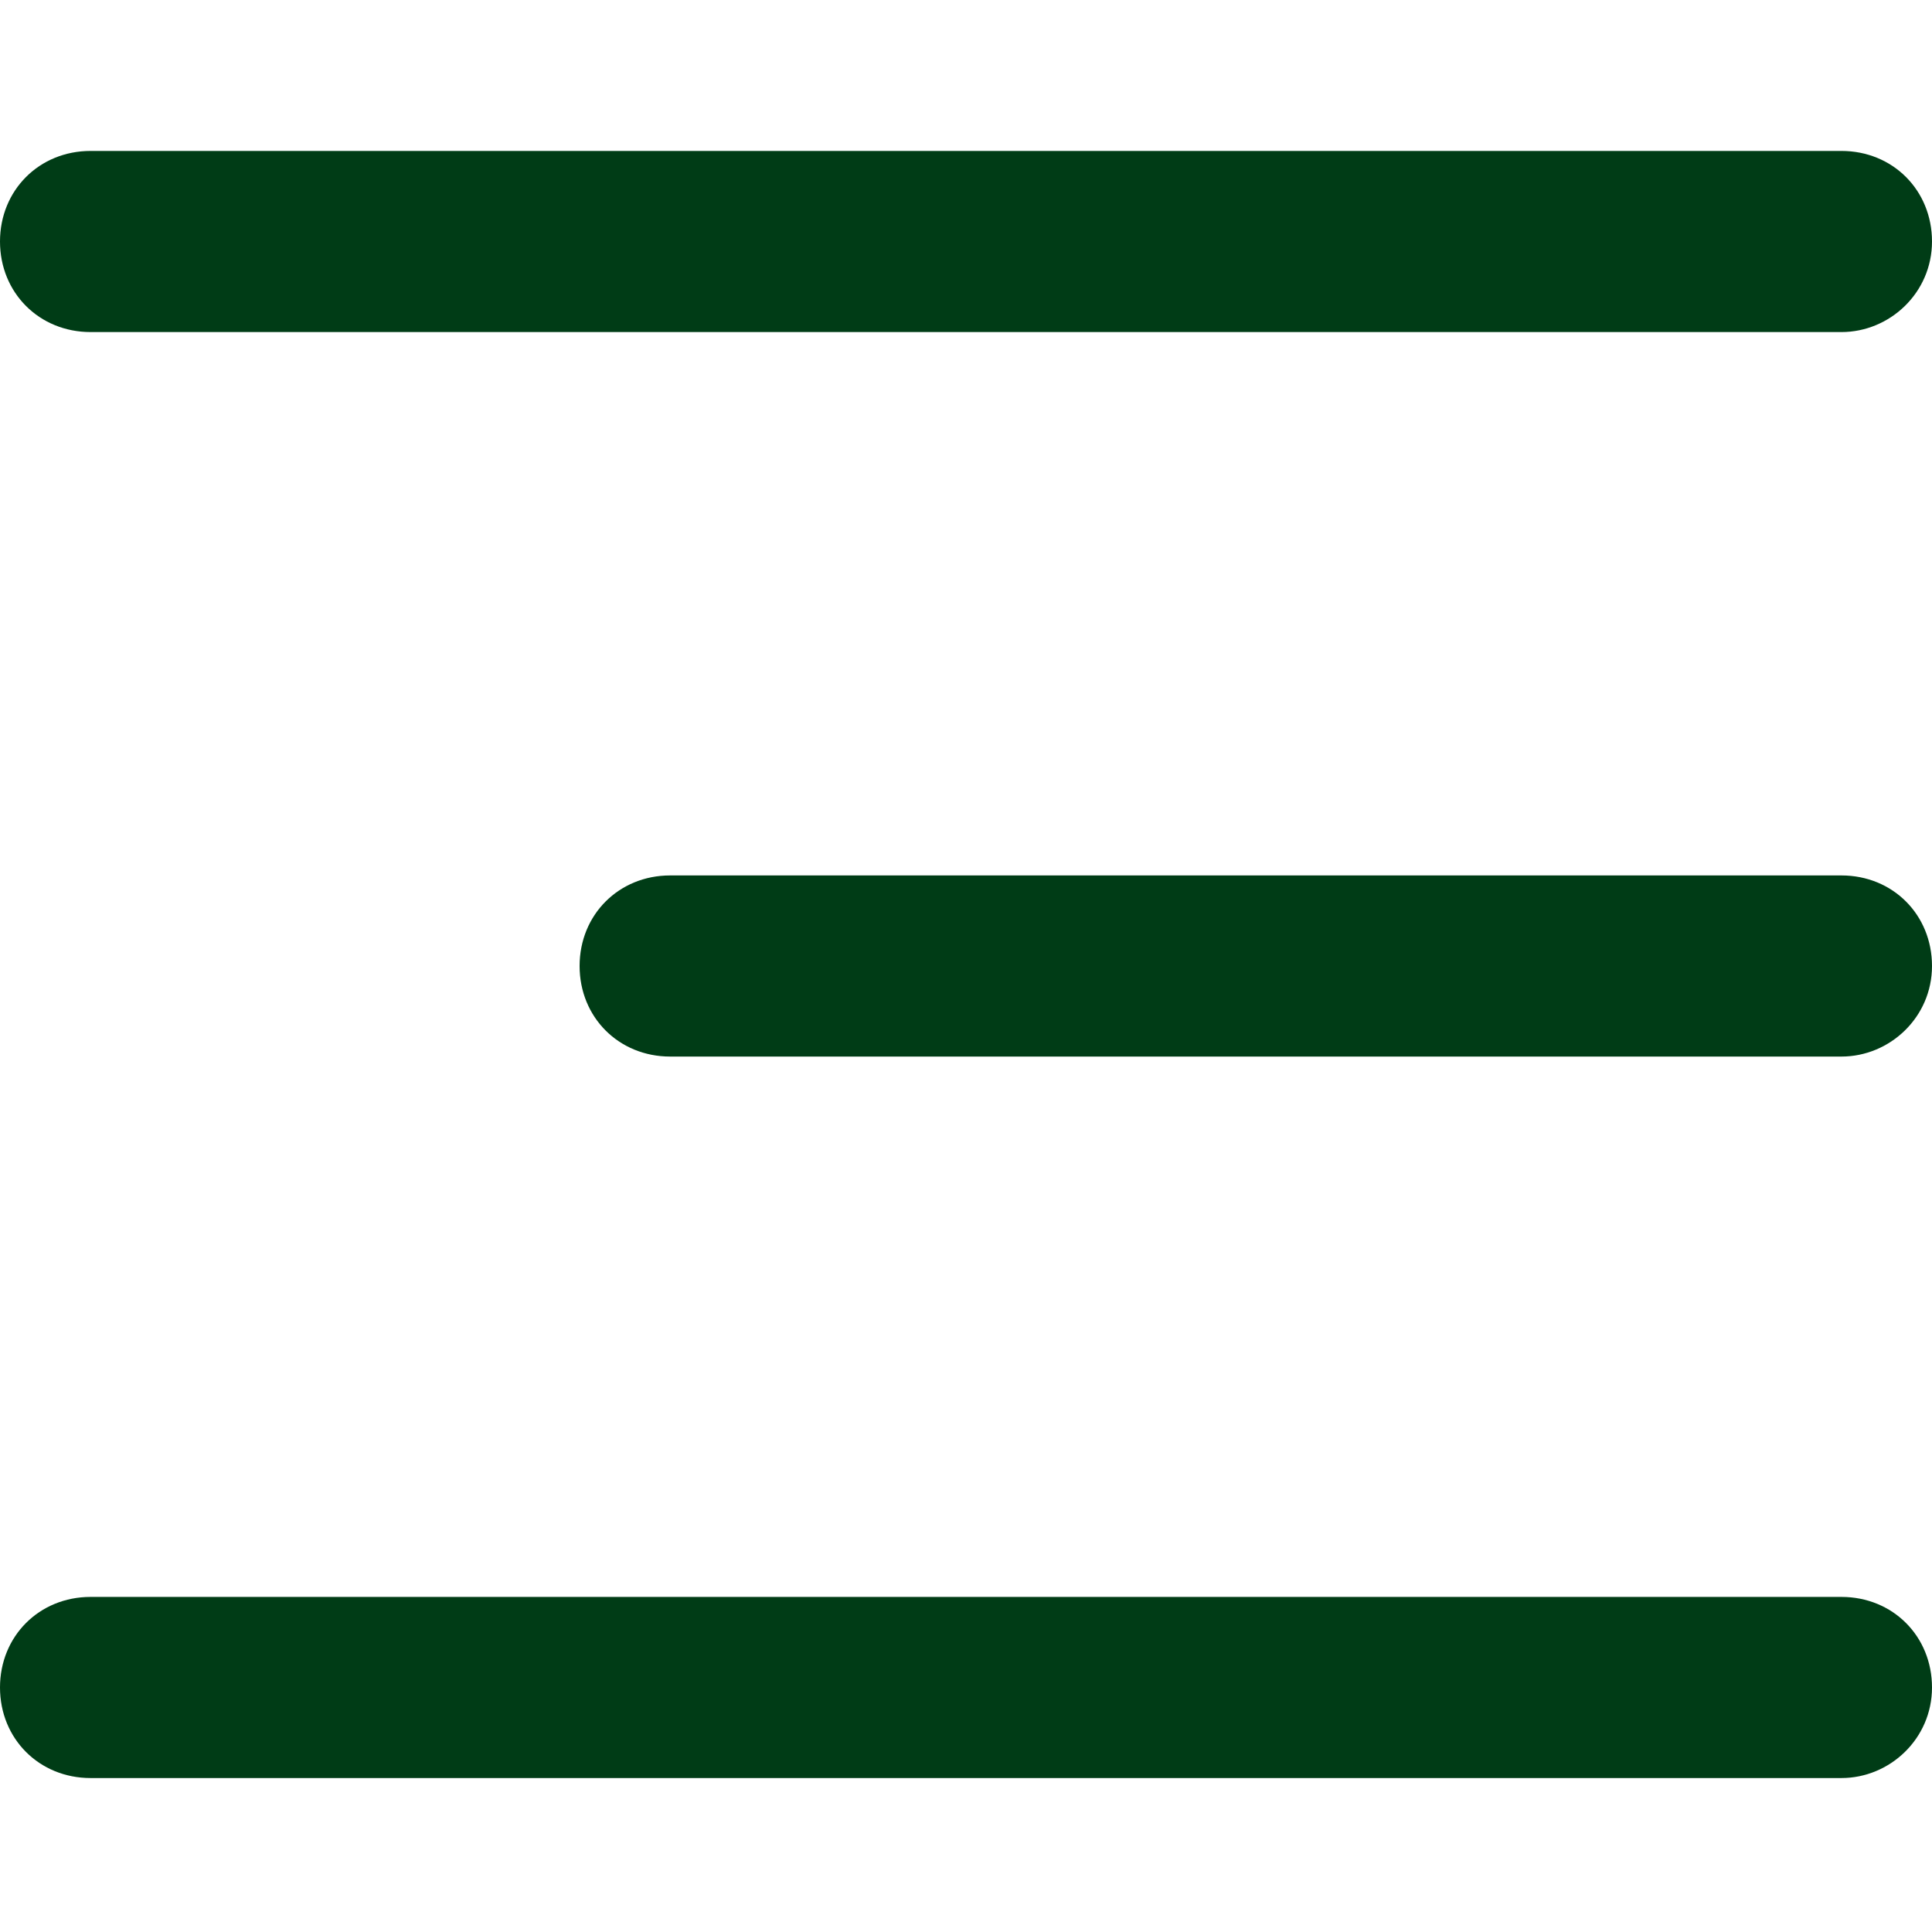 <?xml version="1.0" encoding="utf-8"?>
<!-- Generator: Adobe Illustrator 23.0.0, SVG Export Plug-In . SVG Version: 6.00 Build 0)  -->
<svg version="1.1" id="Layer_1" xmlns="http://www.w3.org/2000/svg" xmlns:xlink="http://www.w3.org/1999/xlink" x="0px" y="0px"
	 viewBox="0 0 64 64" style="enable-background:new 0 0 64 64;" xml:space="preserve">
<style type="text/css">
	.st0{fill-rule:evenodd;clip-rule:evenodd;fill:#003C16;}
</style>
<path class="st0" d="M61,58.9H3c-1.7,0-3-1.3-3-3v0c0-1.7,1.3-3,3-3h58c1.7,0,3,1.3,3,3v0C64,57.6,62.6,58.9,61,58.9z"/>
<path class="st0" d="M61,11H3c-1.7,0-3-1.3-3-3v0c0-1.7,1.3-3,3-3h58c1.7,0,3,1.3,3,3v0C64,9.7,62.6,11,61,11z"/>
<path class="st0" d="M61,35H22.2c-1.7,0-3-1.3-3-3v0c0-1.7,1.3-3,3-3H61c1.7,0,3,1.3,3,3v0C64,33.7,62.6,35,61,35z"/>
</svg>
